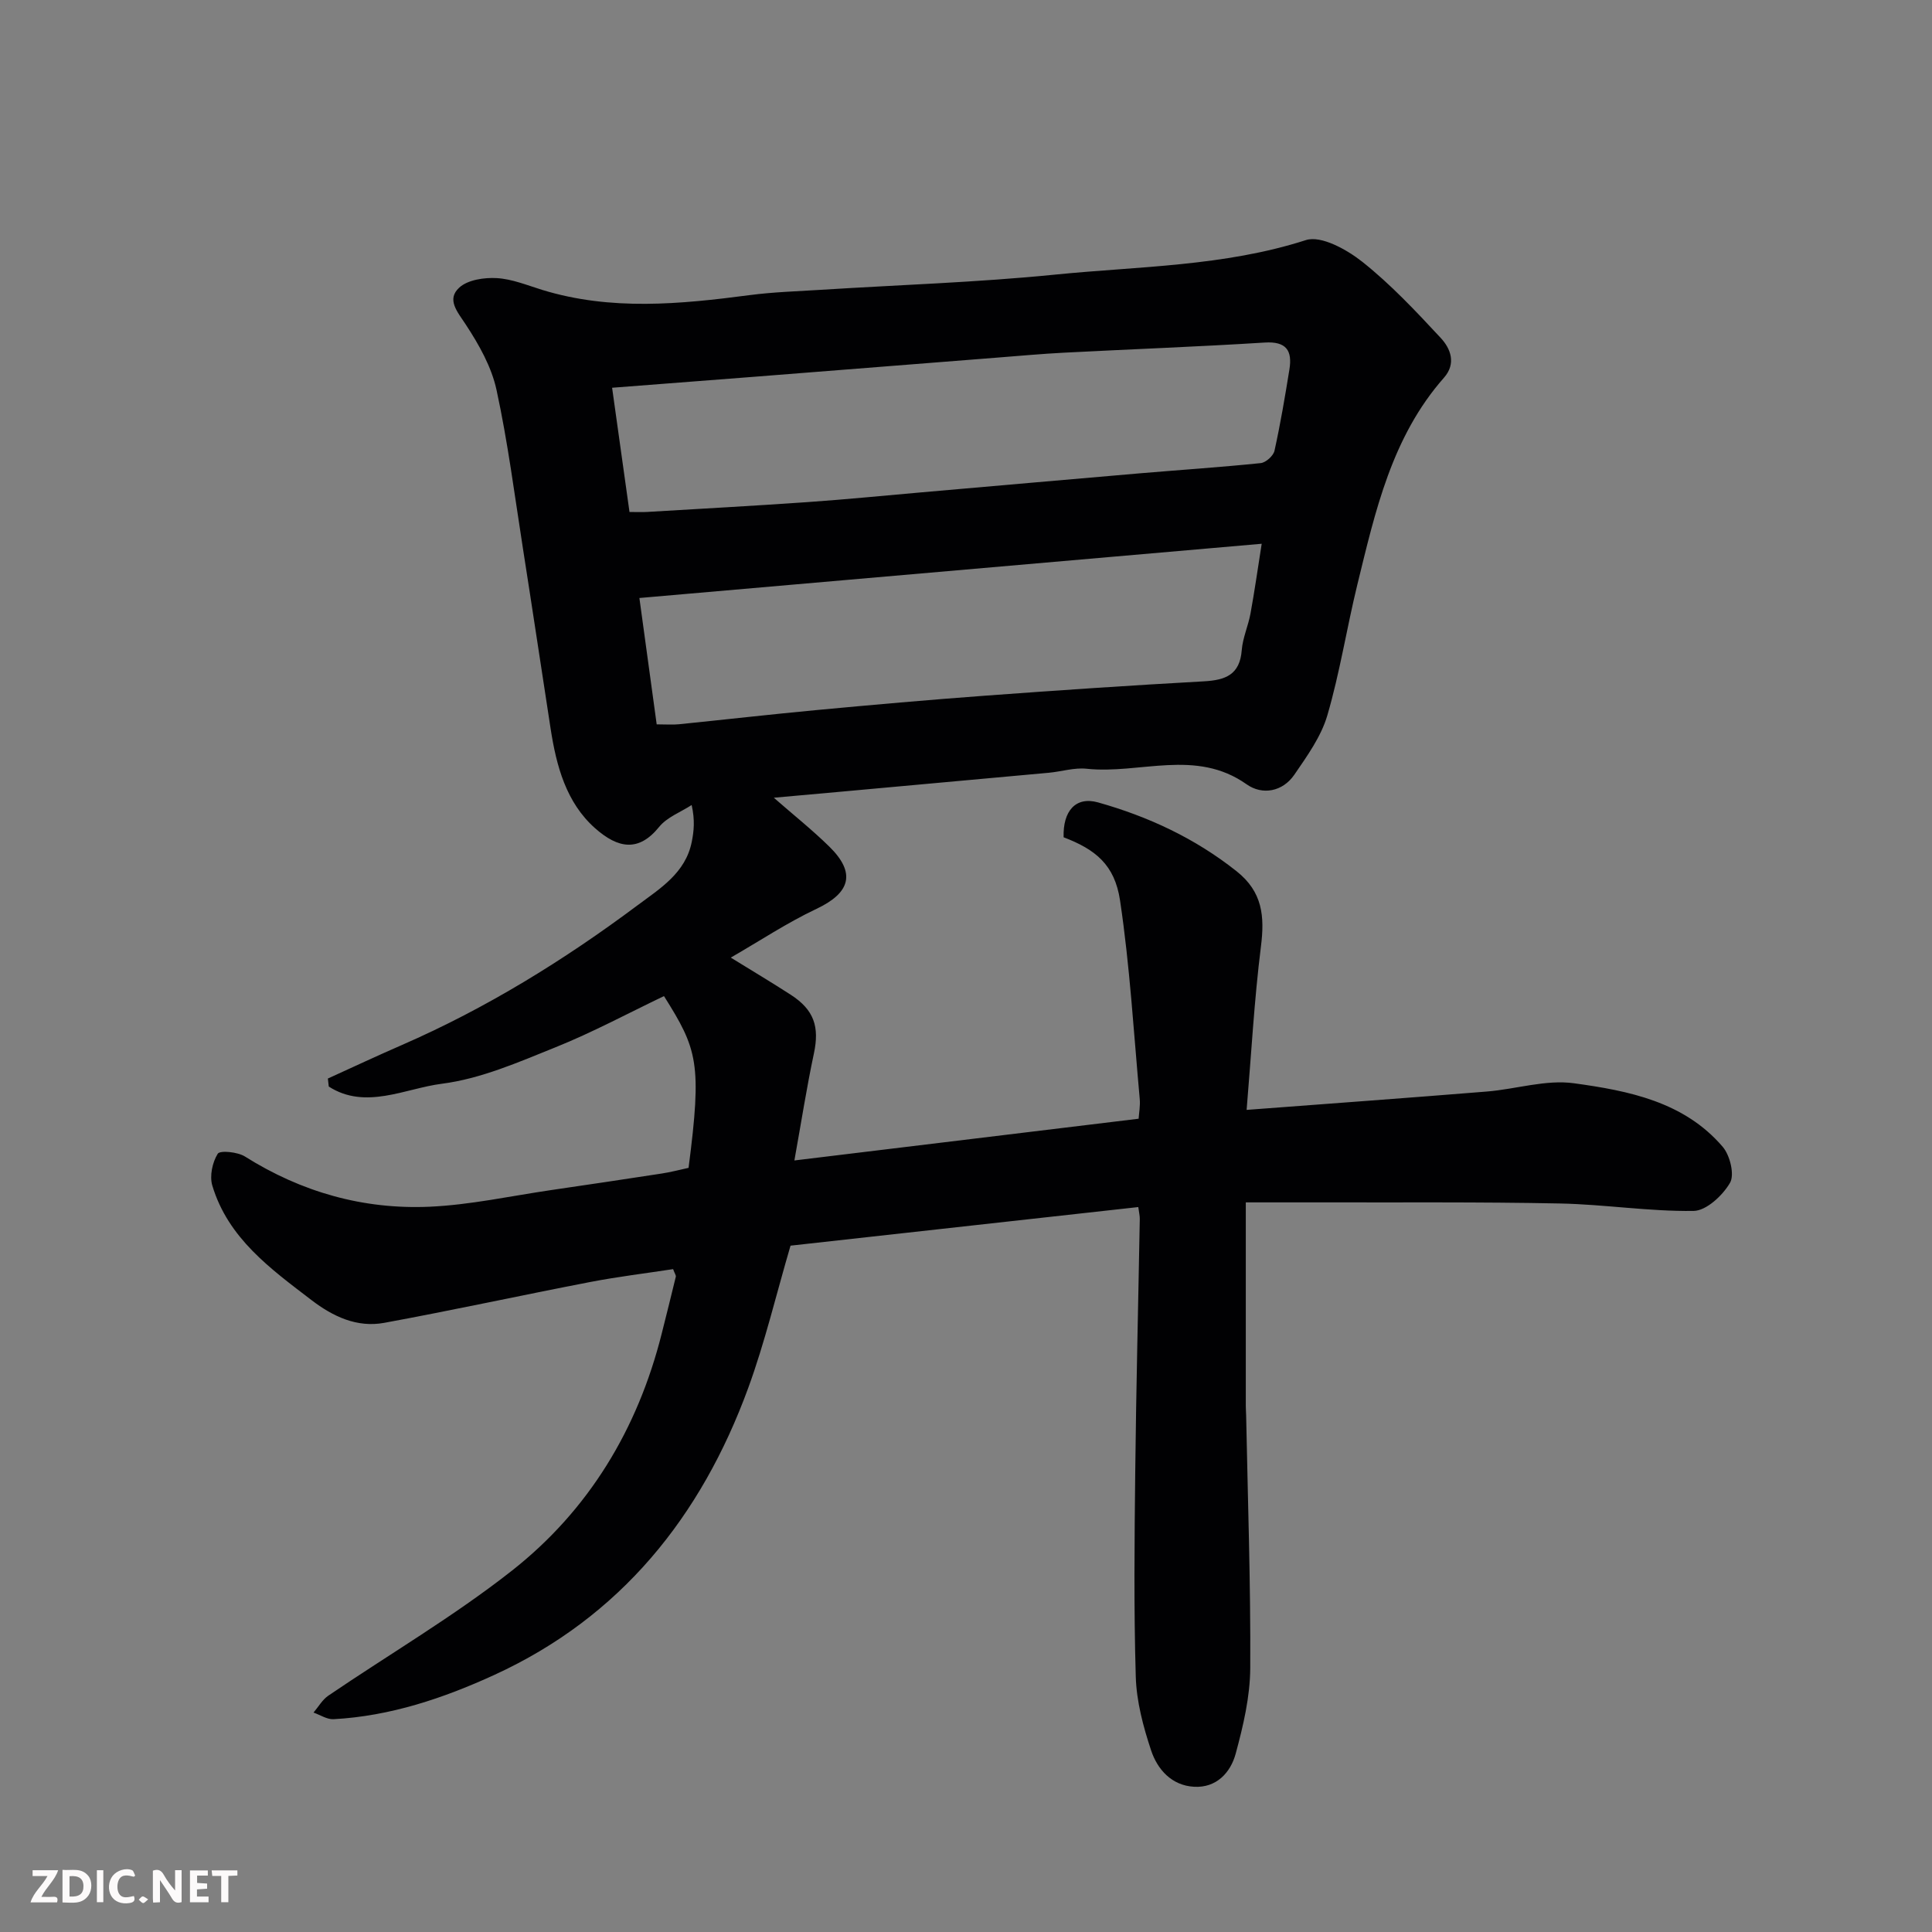 <svg enable-background="new 0 0 400 400" viewBox="0 0 400 400" xmlns="http://www.w3.org/2000/svg"><rect x="0" y="0" width="400" height="400" fill="#808080" stroke="none"/><path d="m139.36 262.76c-5.62.86-11.42 1.56-17.14 2.66-14.24 2.75-28.41 5.84-42.67 8.46-5.61 1.03-10.57-1.27-15.06-4.71-8.5-6.5-17.26-12.81-20.53-23.7-.6-1.99.01-4.82 1.12-6.6.47-.74 4.12-.38 5.63.57 11.72 7.38 24.52 11 38.22 10.4 8.45-.38 16.84-2.23 25.26-3.46 7.6-1.11 15.2-2.24 22.79-3.41 1.91-.29 3.79-.79 5.58-1.18 2.81-21.71 1.84-24.54-5.09-35.56-7.46 3.57-14.76 7.5-22.41 10.58-7.67 3.09-15.52 6.54-23.59 7.57-7.57.96-15.78 5.47-23.4.58-.06-.55-.13-1.1-.19-1.66 5.12-2.33 10.22-4.72 15.37-6.96 17.44-7.61 33.51-17.53 48.72-28.89 4.69-3.5 9.96-6.69 11.25-13.15.44-2.21.69-4.46-.02-7.63-2.28 1.48-5.11 2.52-6.74 4.54-4.2 5.19-8.45 4.52-13.26.26-5.98-5.3-8.01-12.89-9.2-20.6-1.92-12.43-3.78-24.87-5.73-37.3-1.72-10.97-3.12-22.01-5.47-32.84-1.03-4.76-3.63-9.37-6.35-13.51-1.76-2.69-4.05-5.22-1.36-7.68 1.76-1.61 5.16-2.11 7.76-1.96 3.17.18 6.3 1.48 9.41 2.44 14.22 4.36 28.56 2.97 42.95 1.08 4.89-.64 9.86-.79 14.79-1.1 16.13-1.02 32.32-1.53 48.39-3.14 17.37-1.74 34.99-1.69 51.98-7.15 3.15-1.01 8.49 1.96 11.69 4.5 5.88 4.67 11.1 10.24 16.24 15.77 2.03 2.19 3.25 5.28.65 8.23-10.8 12.25-14.2 27.61-17.92 42.8-2.2 9-3.62 18.22-6.22 27.1-1.28 4.39-4.18 8.41-6.82 12.27-2.45 3.58-6.67 4.28-9.88 2.01-10.56-7.48-22.14-2.05-33.15-3.23-2.54-.27-5.19.59-7.8.83-14.56 1.34-29.13 2.66-43.7 3.98-4.25.39-8.5.76-13.25 1.19 4.03 3.53 7.93 6.63 11.48 10.11 5.57 5.46 4.39 9.57-2.63 12.89-6.12 2.89-11.81 6.68-17.76 10.1 4.4 2.72 8.47 5.14 12.44 7.71 4.83 3.13 5.94 6.64 4.77 12.14-1.49 7-2.59 14.08-4.04 22.15 24.13-2.93 47.47-5.76 71.27-8.64.08-1.23.36-2.68.23-4.1-1.25-13.72-2.04-27.51-4.08-41.11-1.11-7.39-5.1-10.55-11.68-13.06-.17-5.42 2.49-8.52 7.13-7.22 10.41 2.93 20.09 7.43 28.69 14.26 5.39 4.28 5.82 9.34 5.03 15.6-1.39 11.08-1.99 22.26-2.96 33.8 17.43-1.32 33.59-2.49 49.74-3.8 6.04-.49 12.22-2.52 18.05-1.71 11.28 1.55 22.8 3.81 30.79 13.17 1.5 1.76 2.48 5.76 1.5 7.44-1.52 2.62-4.9 5.78-7.54 5.82-9.19.13-18.39-1.35-27.6-1.54-16.69-.34-33.4-.19-50.1-.23-5.13-.01-10.26 0-15.01 0v42.11c0 .67.05 1.33.07 2 .34 17.43.95 34.86.85 52.29-.03 5.94-1.45 11.98-3.02 17.76-1.06 3.9-3.99 7.1-8.62 6.83-4.63-.26-7.58-3.58-8.89-7.54-1.63-4.91-3.02-10.12-3.17-15.24-.42-14.15-.27-28.32-.11-42.49.19-17.43.63-34.86.94-52.3.01-.64-.15-1.28-.31-2.45-24.21 2.68-48.24 5.35-72 7.99-2.99 10.19-5.31 20.03-8.76 29.47-9.73 26.59-26.41 47.42-52.58 59.41-10.49 4.81-21.54 8.53-33.28 9.16-1.35.07-2.76-.89-4.14-1.37 1.01-1.18 1.82-2.65 3.05-3.49 12.67-8.62 25.98-16.42 38-25.87 15.92-12.52 26.06-29.31 31.03-49.06.99-3.94 1.98-7.88 2.93-11.82.06-.27-.2-.6-.56-1.57zm-9.03-156.76c1.42 0 2.56.06 3.7-.01 11.04-.66 22.07-1.26 33.1-2.03 7.88-.55 15.74-1.33 23.6-2.02 15.07-1.31 30.14-2.65 45.21-3.94 8.36-.71 16.73-1.26 25.08-2.12 1.06-.11 2.62-1.51 2.85-2.56 1.23-5.57 2.18-11.2 3.09-16.84.62-3.87-.61-5.84-5.11-5.56-13.86.87-27.73 1.38-41.6 2.1-4.61.24-9.2.66-13.8 1.02-16.74 1.31-33.48 2.64-50.21 3.96-9.65.76-19.31 1.49-29.51 2.28 1.21 8.6 2.36 16.84 3.6 25.72zm5.63 43.97c1.97 0 3.3.11 4.6-.02 9.47-.96 18.93-2.04 28.4-2.93 11.63-1.09 23.26-2.12 34.91-2.98 15.13-1.12 30.27-2.14 45.41-2.98 4.46-.25 7.42-1.37 7.81-6.45.2-2.56 1.34-5.02 1.81-7.58.83-4.54 1.48-9.11 2.32-14.45-43.61 3.8-86.24 7.52-128.84 11.23 1.26 9.26 2.41 17.63 3.58 26.16z" fill="#010103"/><g fill="#fcfafa"><path d="m37.59 393.81c-.92.31-1.52.05-2-.78-.7-1.2-1.52-2.34-2.47-3.78v4.59c-.55.03-.95.05-1.41.07-.03-.37-.06-.64-.06-.91 0-1.91 0-3.81 0-5.7 1.13-.41 1.77-.03 2.29.91.62 1.11 1.38 2.14 2.31 3.19v-4.2h1.35v6.61z"/><path d="m12.94 393.88v-6.75c1.9.19 3.93-.54 5.37 1.29.8 1.01.78 2.88.03 3.97-1.37 1.97-3.4 1.51-5.4 1.49m1.45-1.22c2.04.12 2.92-.58 2.89-2.21-.03-1.51-.98-2.19-2.89-2z"/><path d="m11.81 393.87h-5.49c.68-2.18 2.47-3.48 3.51-5.45h-3.08v-1.21h5.29c-.71 2.13-2.44 3.48-3.47 5.51.86 0 1.63.04 2.39-.01.79-.05 1.14.21.85 1.16"/><path d="m39.33 393.86v-6.61h3.7v1.07h-2.22v1.52c.68.04 1.34.09 2.07.13v1.07c-.72.05-1.38.09-2.1.14v1.48h2.4v1.19h-3.84z"/><path d="m27.71 388.56c-1.15-.3-2.46-.61-3.1.64-.37.73-.41 1.93-.06 2.67.63 1.35 1.99.93 3.17.68.35.94-.01 1.32-.93 1.46-1.62.25-3.05-.27-3.76-1.48-.73-1.24-.6-3.03.31-4.17.88-1.11 2.71-1.7 4-1.16.32.13.44.74.65 1.12-.1.08-.19.16-.28.24"/><path d="m49.15 387.24v1.07c-.59.02-1.17.05-1.87.08v5.44h-1.48v-5.44h-1.85c-.05-.4-.08-.73-.13-1.15z"/><path d="m20.06 387.21h1.33v6.62h-1.33z"/><path d="m30.68 393.25c-.49.38-.8.79-1.05.76-.32-.05-.6-.45-.9-.7.26-.24.51-.64.8-.67.29-.04.62.3 1.15.61"/></g></svg>